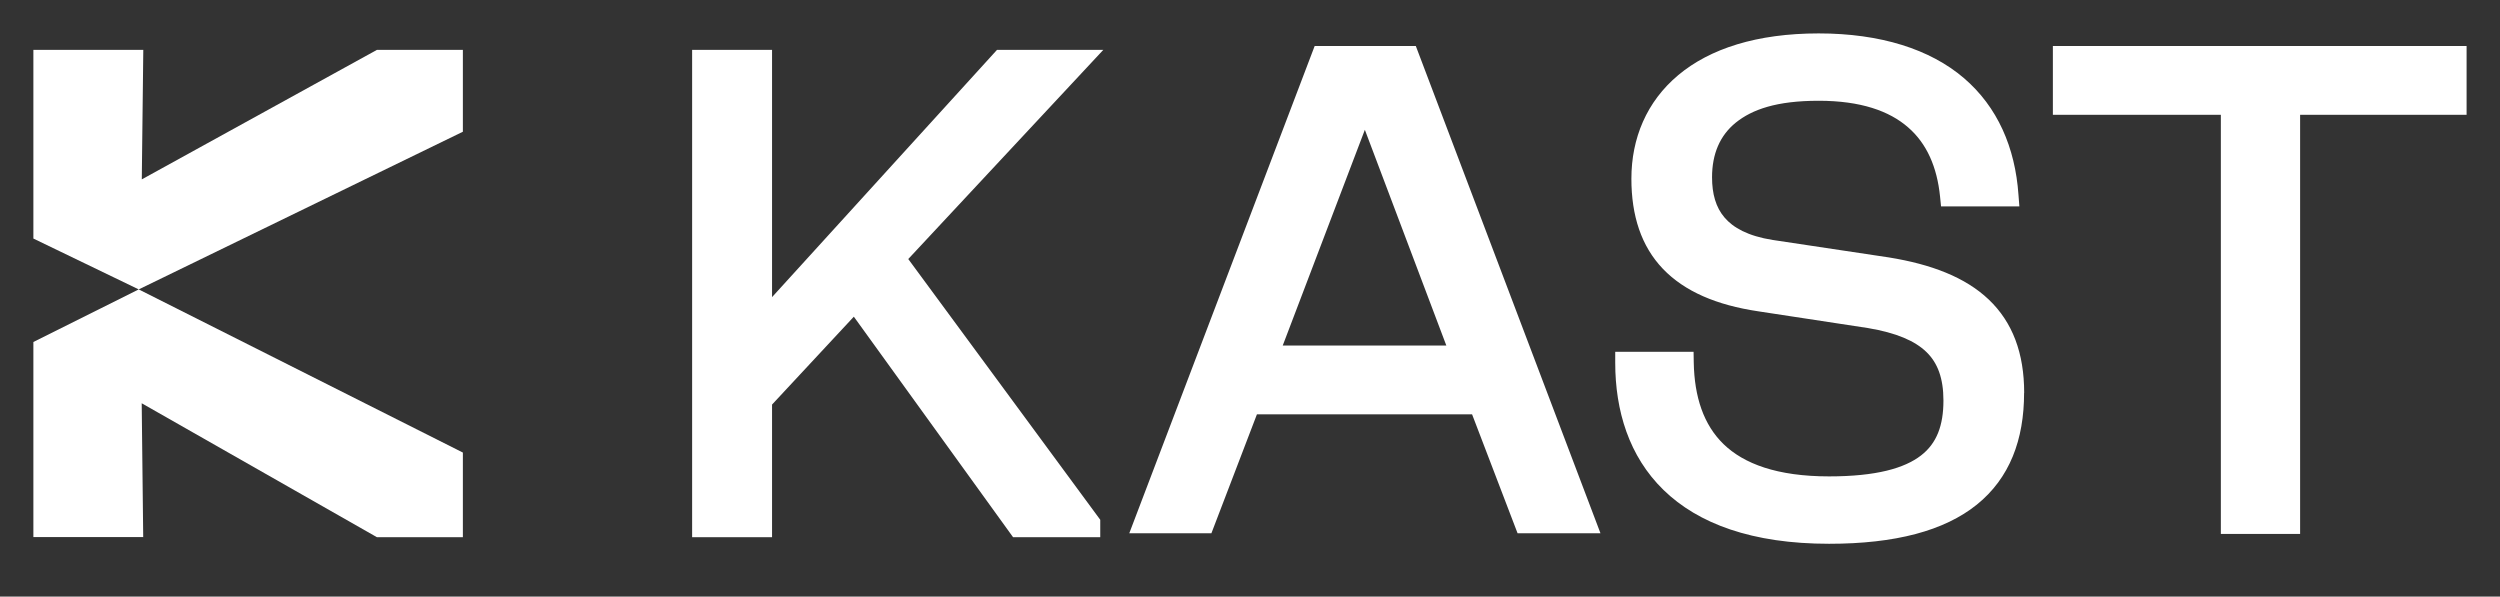 <svg width="88" height="21" viewBox="0 0 88 21" fill="none" xmlns="http://www.w3.org/2000/svg">
<rect x="0" y="0" width="88" height="21" fill="#333333" stroke="none"/>
<path fill-rule="evenodd" clip-rule="evenodd" d="M86.824 1.62V4.041H80.964V18.795H78.174V4.041H72.261V1.62H86.824ZM71.248 13.829C71.248 15.475 70.743 16.83 69.582 17.765C68.438 18.685 66.714 19.141 64.383 19.141C61.672 19.141 59.776 18.433 58.557 17.248C57.338 16.061 56.856 14.453 56.856 12.769V12.383H59.614L59.62 12.761C59.643 13.971 59.965 14.952 60.673 15.637C61.381 16.32 62.545 16.769 64.383 16.769C66.043 16.769 67.039 16.482 67.62 16.032C68.174 15.605 68.409 14.976 68.409 14.099C68.409 13.309 68.203 12.772 67.811 12.392C67.405 11.997 66.752 11.716 65.75 11.547L61.889 10.958C60.426 10.74 59.3 10.261 58.537 9.466C57.77 8.665 57.425 7.591 57.425 6.29C57.425 4.871 57.959 3.576 59.077 2.642C60.188 1.713 61.84 1.176 64.017 1.176C66.194 1.176 67.942 1.733 69.126 2.746C70.316 3.762 70.934 5.196 71.05 6.854L71.082 7.266H68.325L68.29 6.92C68.185 5.881 67.823 5.051 67.164 4.482C66.505 3.907 65.498 3.547 64.017 3.547C62.537 3.547 61.678 3.852 61.1 4.316C60.537 4.772 60.264 5.422 60.264 6.241C60.264 6.825 60.397 7.298 60.702 7.655C61.004 8.012 61.524 8.308 62.4 8.447H62.403L66.493 9.062C67.982 9.303 69.178 9.759 70.003 10.543C70.842 11.341 71.251 12.43 71.251 13.829H71.248ZM49.837 1.62H46.276L39.75 18.772H42.641L44.244 14.584H51.817L53.419 18.772H56.337L49.837 1.62ZM45.152 12.163L48.043 4.569L50.911 12.163H45.152ZM31.971 9.118L38.729 18.296V18.909H35.66L30.055 11.147L27.176 14.241V18.909H24.363V1.756H27.176V10.459L35.094 1.756H38.836L31.971 9.118Z" fill="white"/>
<path d="M5.044 18.905H1.175V12.038L4.883 10.187L16.293 15.93V18.909H13.267L4.988 14.195L5.041 18.909L5.044 18.905ZM5.044 1.756H1.175V8.397L4.883 10.187L16.293 4.637V1.756H13.267L4.991 6.314L5.044 1.756Z" fill="white"/>
</svg>

